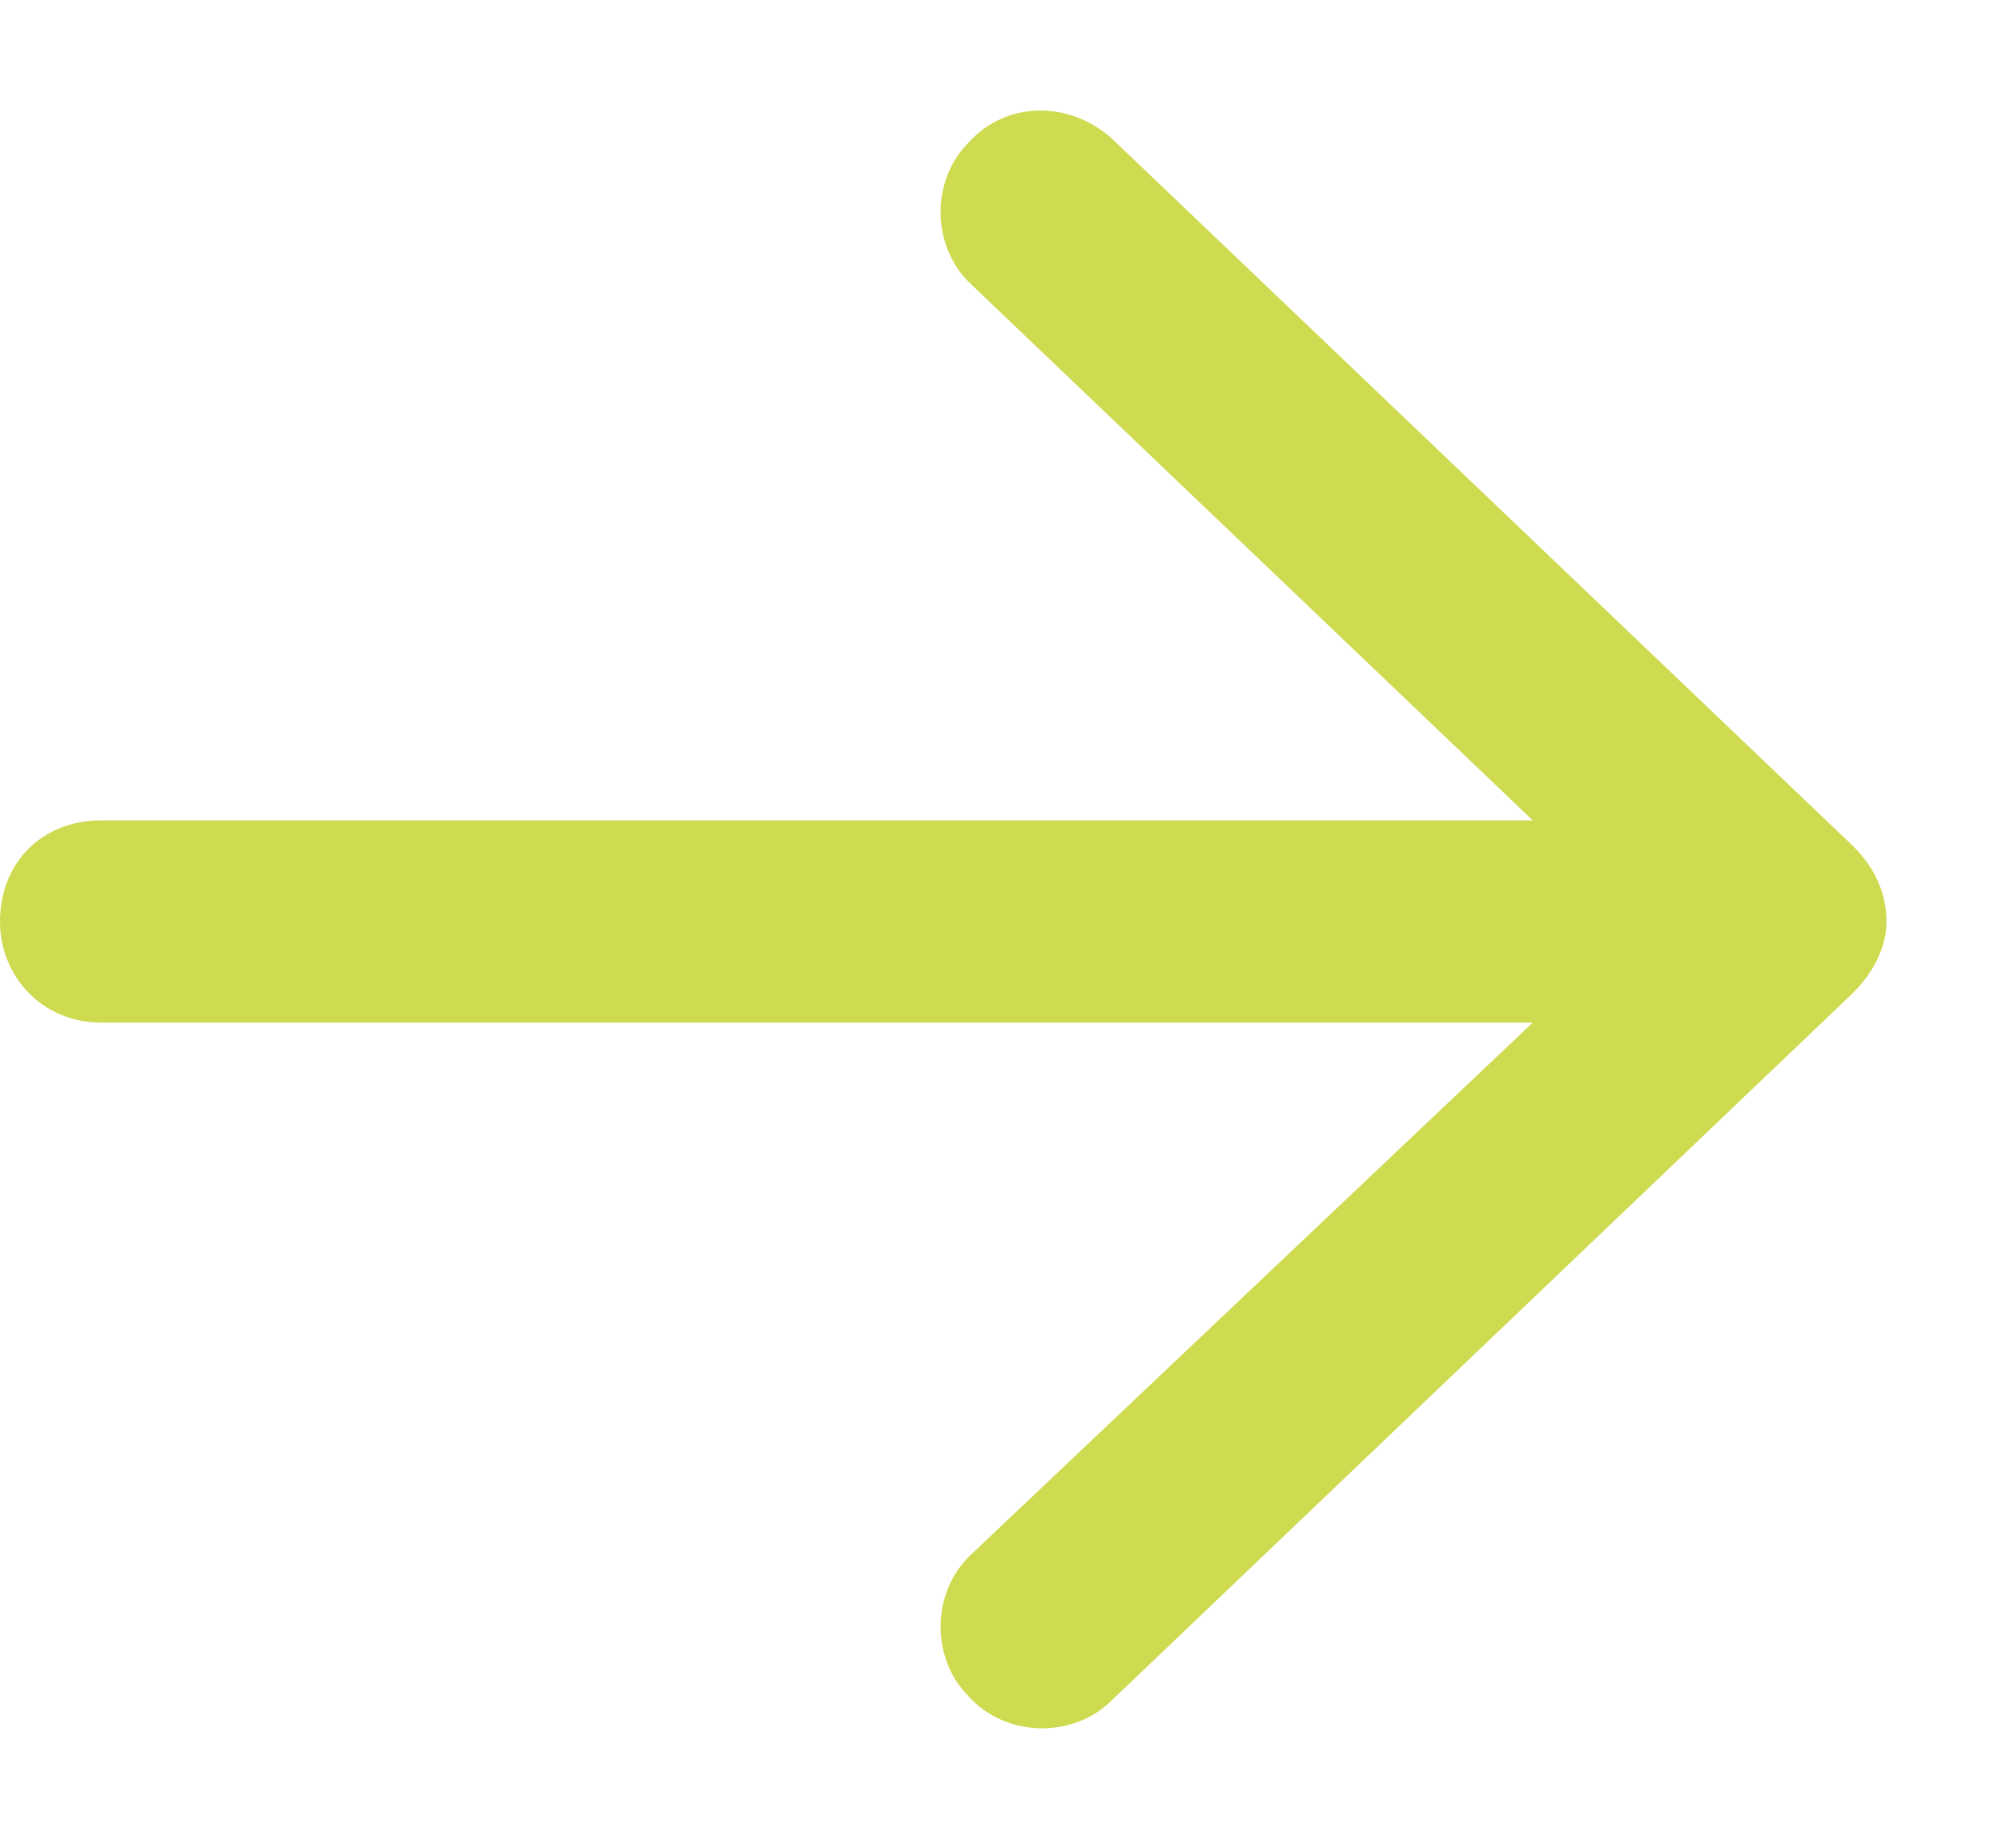 <svg width="13" height="12" viewBox="0 0 13 12" fill="none" xmlns="http://www.w3.org/2000/svg">
<path d="M7.219 0.899L12.031 5.493C12.168 5.629 12.25 5.793 12.25 5.985C12.25 6.149 12.168 6.313 12.031 6.45L7.219 11.043C6.973 11.289 6.535 11.289 6.289 11.016C6.043 10.77 6.043 10.332 6.316 10.086L9.953 6.641H0.656C0.273 6.641 0 6.34 0 5.985C0 5.602 0.273 5.328 0.656 5.328H9.953L6.316 1.856C6.043 1.61 6.043 1.172 6.289 0.926C6.535 0.653 6.945 0.653 7.219 0.899Z" fill="#CEDB50"/>
</svg>
